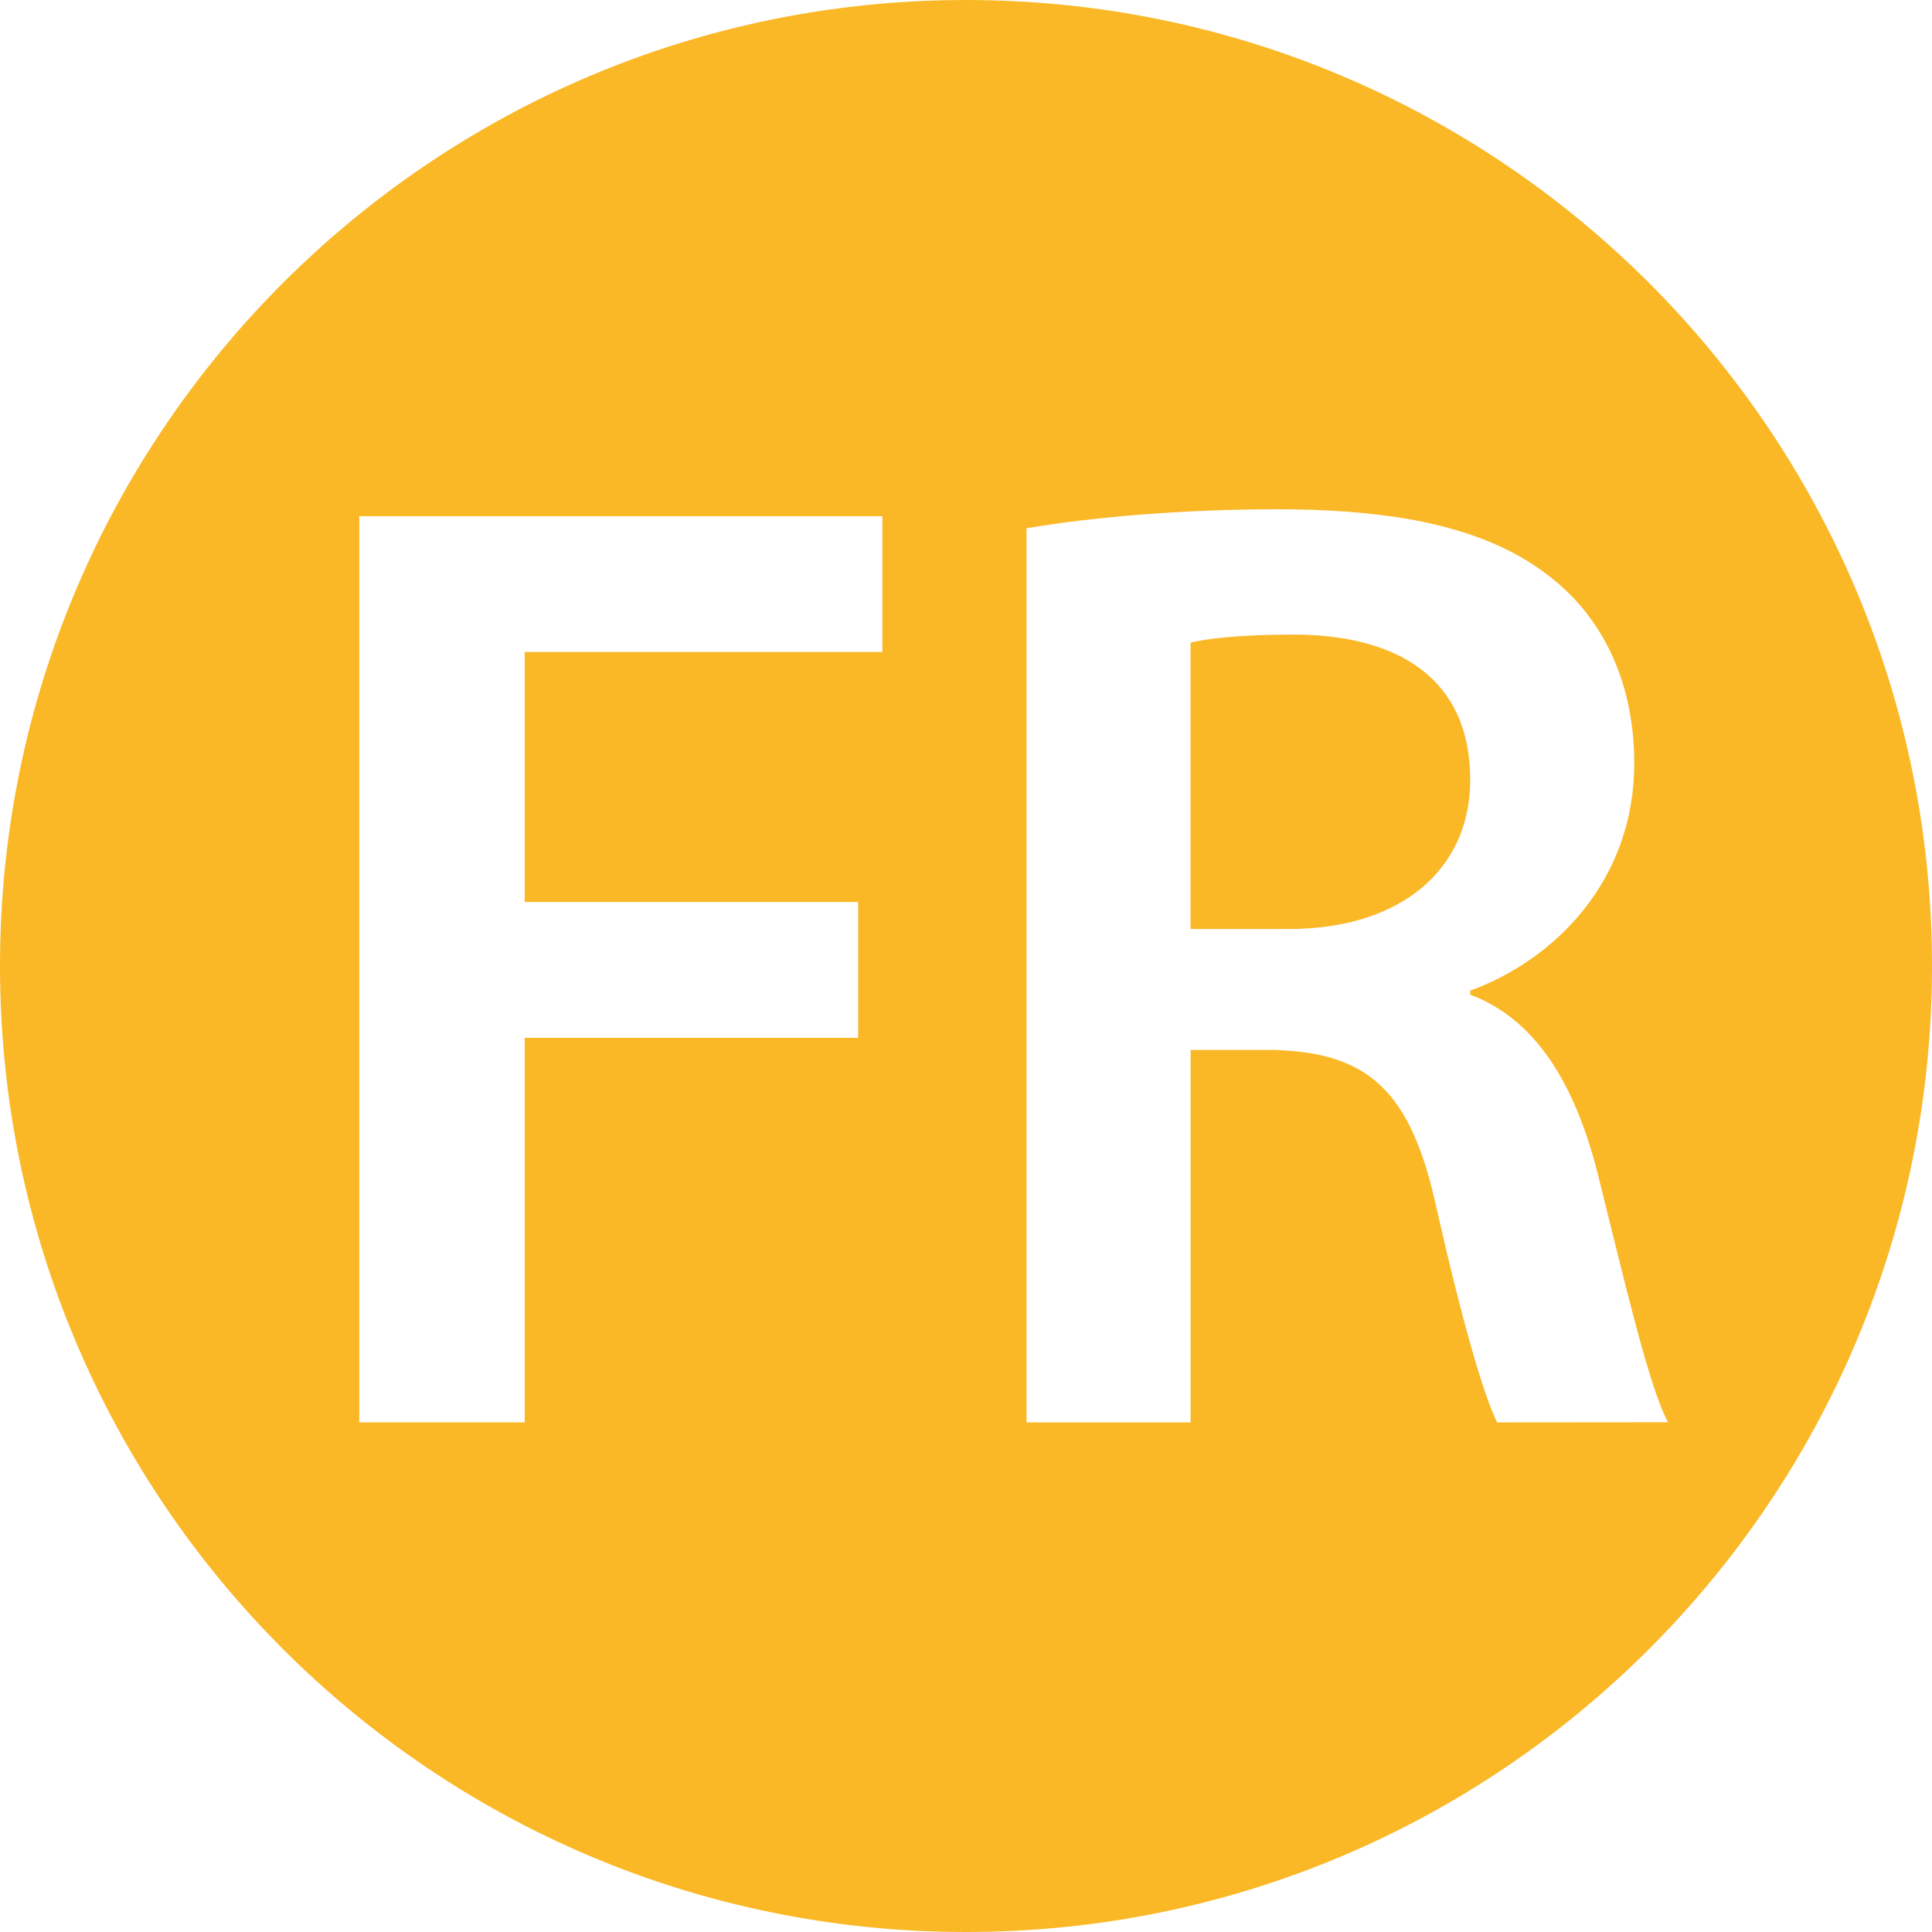<svg xmlns="http://www.w3.org/2000/svg" width="406" height="406" viewBox="0 0 406 406"><defs><style>.a{fill:#fab827;}</style></defs><title>fr2_favicon</title><path class="a" d="M1048.47,518.8c-11,0-18.09.85-21.48,1.69v60.19h20.63c23.45,0,38.14-12.43,38.14-31.37C1085.76,528.41,1071.07,518.8,1048.47,518.8Z" transform="translate(-776.8 -385.45)"/><path class="a" d="M979.8,385.45c-112.11,0-203,90.89-203,203s90.89,203,203,203,203-90.89,203-203S1091.92,385.45,979.8,385.45Zm-17.58,137H887.06V575h70.07v28.54H887.06v80.81H852.3V493.93H962.22Zm129.2,161.91c-2.83-5.65-7.35-21.19-12.72-44.93-5.37-24.86-14.41-32.78-34.19-33.34H1027v78.27H992.52V496.47c13-2.26,32.5-4,52.55-4,27.41,0,46.07,4.52,58.78,15.26,10.45,8.76,16.38,22,16.38,38.14,0,24.59-16.66,41.26-34.47,47.76v.84c13.57,5.09,21.76,18.37,26.57,36.74,5.93,23.73,11,45.77,15,53.12Z" transform="translate(-776.8 -385.45)"/></svg>